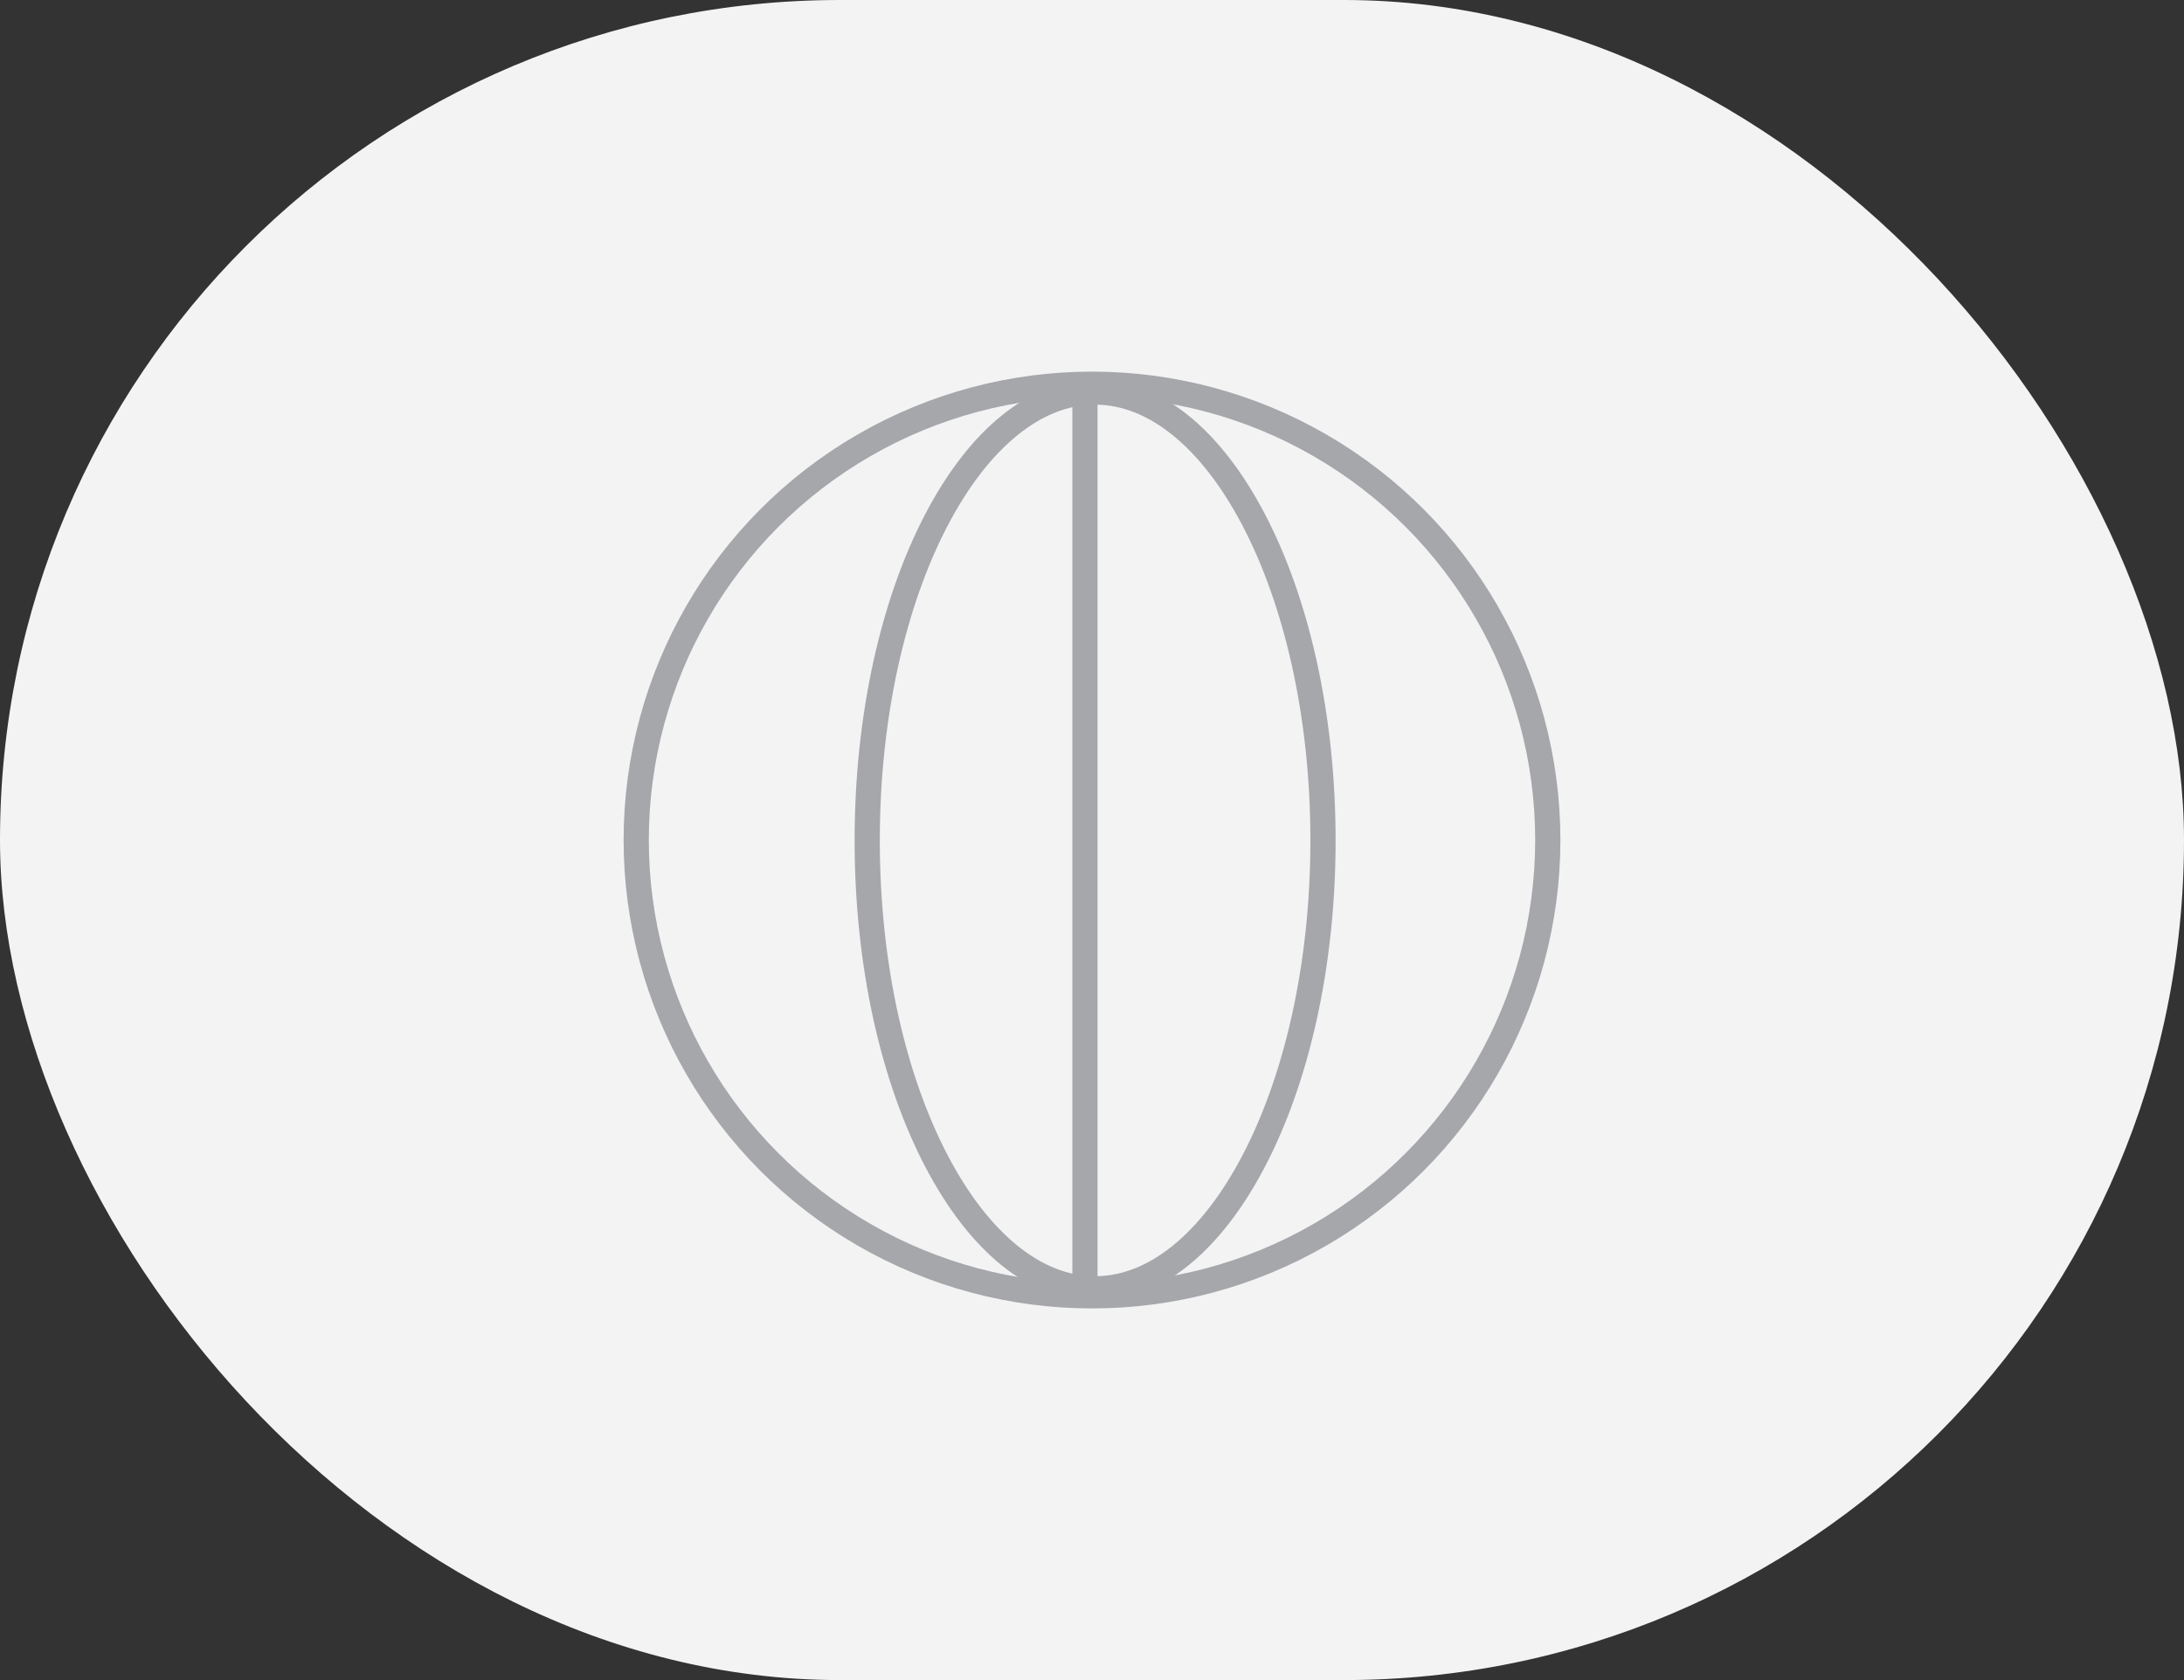 <svg width="52" height="40" viewBox="0 0 52 40" fill="none" xmlns="http://www.w3.org/2000/svg">
<rect x="0" y="0" width="52" height="40" fill="#333333" stroke="none"/>
<rect width="52" height="40" rx="20" fill="#F3F3F3"/>
<circle cx="26" cy="20" r="10.852" stroke="#A5A7AB" stroke-width="0.6"/>
<path d="M26.074 9.334C27.487 9.335 28.839 10.439 29.856 12.388C30.866 14.323 31.5 17.017 31.5 20.009C31.5 23.002 30.866 25.696 29.856 27.631C28.839 29.581 27.487 30.685 26.074 30.685C24.661 30.685 23.308 29.581 22.291 27.631C21.281 25.696 20.648 23.002 20.648 20.009C20.648 17.017 21.281 14.323 22.291 12.388C23.308 10.438 24.661 9.334 26.074 9.334Z" stroke="#A5A7AB" stroke-width="0.6"/>
<path d="M25.832 9.035V30.746" stroke="#A5A7AB" stroke-width="0.6"/>
</svg>
